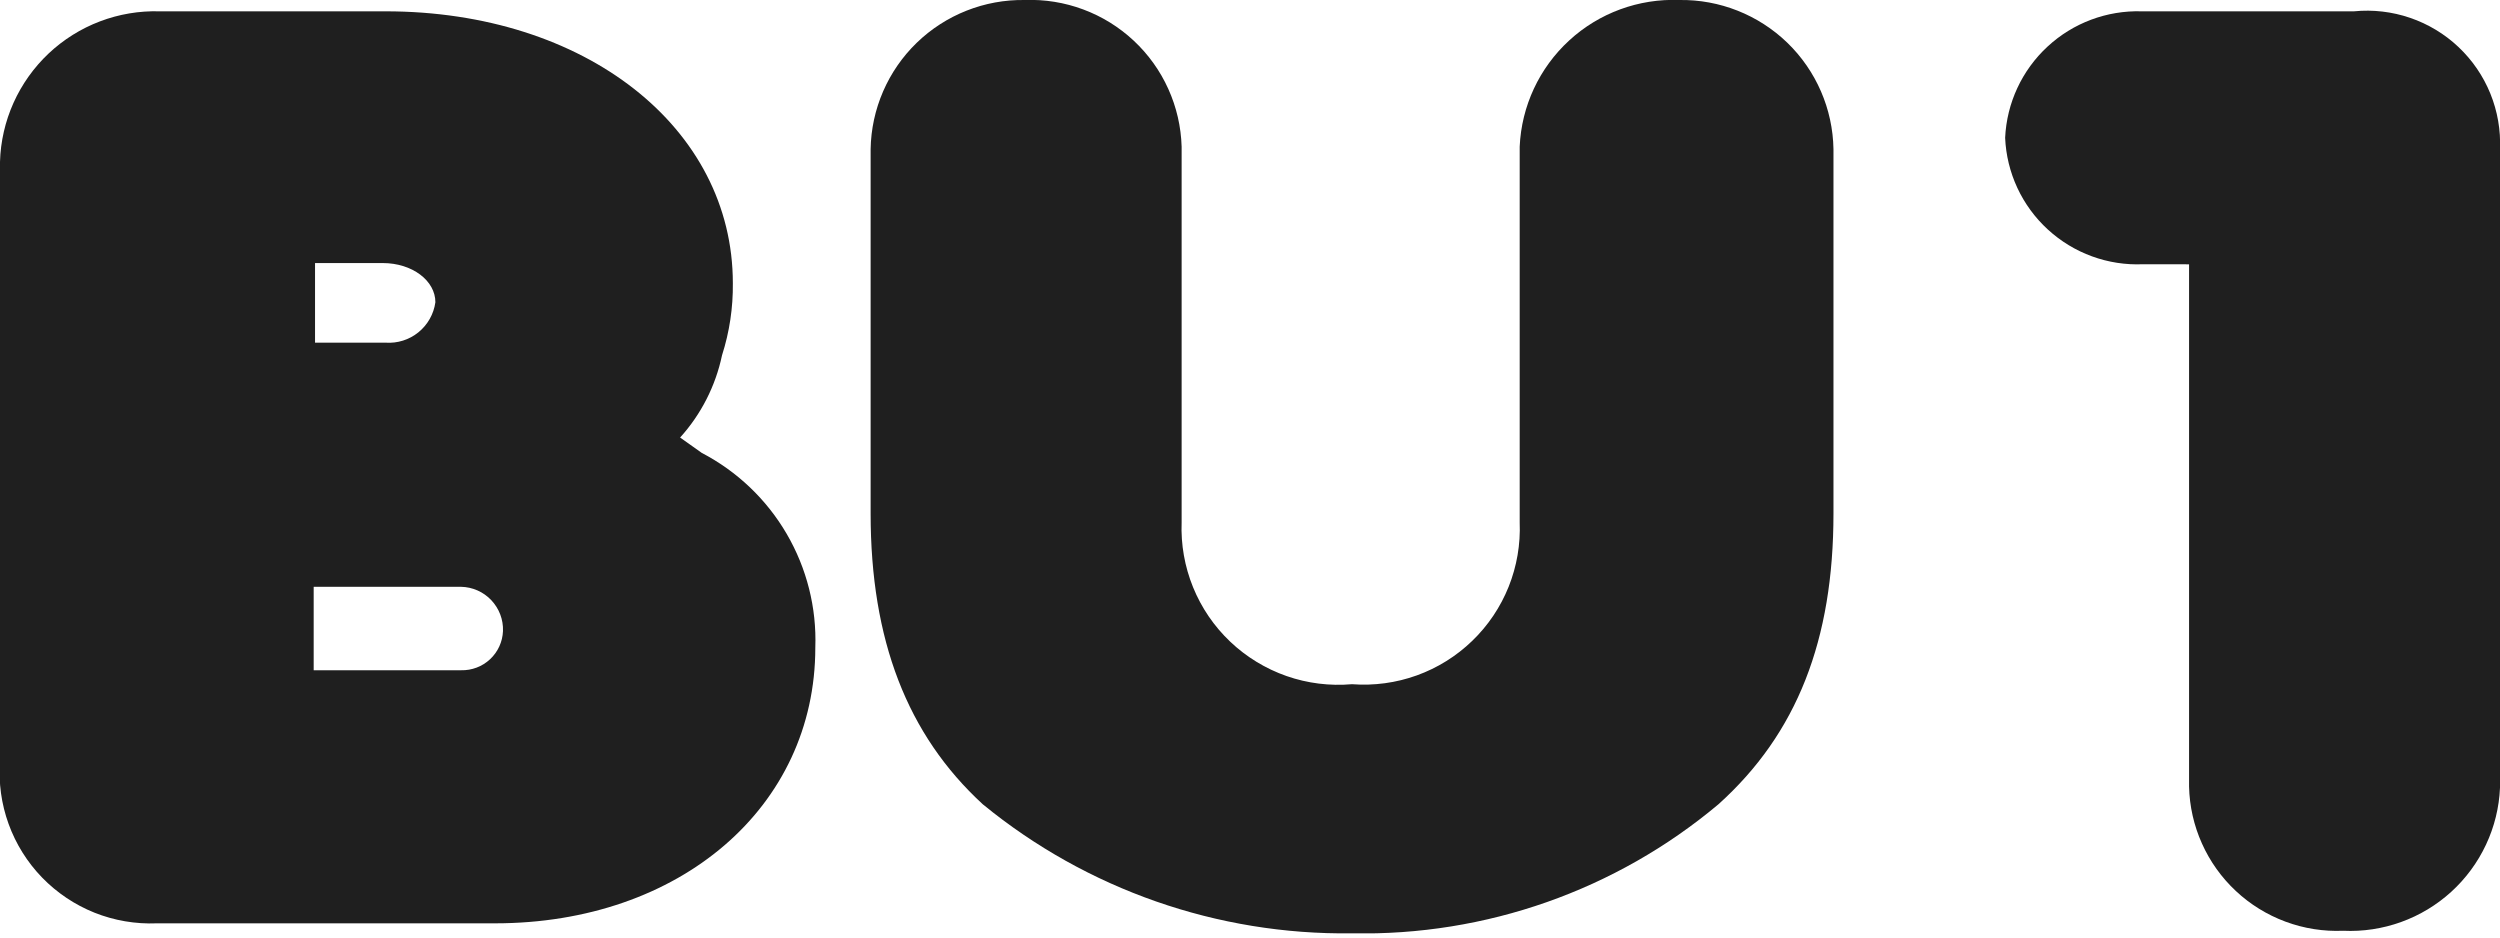 <svg xmlns="http://www.w3.org/2000/svg" fill="none" viewBox="0 0 72 27" height="27" width="72">
<g clip-path="url(#clip0_1290_13899)">
<path fill="#1F1F1F" d="M19.587 12.601C20.192 11.932 20.608 11.115 20.794 10.233C21.009 9.562 21.114 8.861 21.106 8.157C21.106 3.677 16.861 0.326 11.099 0.326H4.599C4.012 0.309 3.427 0.407 2.878 0.616C2.329 0.824 1.827 1.139 1.4 1.541C0.973 1.944 0.63 2.427 0.389 2.962C0.149 3.497 0.017 4.074 0 4.66V21.93C-0.045 22.541 0.039 23.154 0.248 23.731C0.457 24.307 0.785 24.832 1.212 25.273C1.639 25.713 2.154 26.058 2.723 26.286C3.293 26.513 3.905 26.617 4.518 26.592H14.252C19.587 26.592 23.481 23.241 23.481 18.652C23.522 17.505 23.236 16.369 22.657 15.376C22.078 14.383 21.23 13.575 20.21 13.043L19.587 12.601ZM9.073 7.576H11.02C11.877 7.576 12.539 8.085 12.539 8.705C12.492 9.044 12.318 9.353 12.051 9.57C11.785 9.786 11.446 9.893 11.103 9.869H9.073V7.576ZM9.034 16.9H13.279C13.442 16.903 13.604 16.939 13.753 17.005C13.902 17.071 14.037 17.166 14.149 17.285C14.261 17.404 14.349 17.543 14.407 17.696C14.465 17.849 14.492 18.011 14.486 18.174C14.474 18.483 14.34 18.775 14.114 18.986C13.889 19.197 13.588 19.311 13.279 19.303H9.034V16.9Z"></path>
<path fill="#1F1F1F" d="M52.804 14.787V4.297C52.785 3.14 52.307 2.037 51.475 1.231C50.642 0.426 49.524 -0.017 48.365 6.61633e-05C47.195 -0.045 46.054 0.373 45.193 1.165C44.331 1.957 43.818 3.057 43.767 4.225V15.043C43.793 15.676 43.685 16.308 43.45 16.896C43.214 17.485 42.857 18.017 42.4 18.457C41.944 18.898 41.4 19.237 40.803 19.452C40.206 19.667 39.57 19.753 38.937 19.705C38.299 19.761 37.656 19.681 37.052 19.47C36.447 19.258 35.894 18.921 35.43 18.48C34.966 18.039 34.601 17.505 34.36 16.912C34.119 16.319 34.006 15.682 34.031 15.043V4.225C34.014 3.65 33.884 3.085 33.647 2.561C33.411 2.037 33.073 1.566 32.653 1.173C32.233 0.78 31.739 0.474 31.2 0.273C30.662 0.072 30.088 -0.021 29.513 6.61633e-05C28.354 -0.017 27.235 0.426 26.403 1.231C25.571 2.037 25.093 3.14 25.074 4.297V14.787C25.074 18.43 26.125 21.161 28.306 23.165C31.3 25.616 35.066 26.932 38.937 26.88C42.789 26.959 46.539 25.639 49.489 23.165C51.757 21.125 52.804 18.43 52.804 14.787Z"></path>
<path fill="#1F1F1F" d="M63.045 7.612V22.654C63.058 23.22 63.184 23.777 63.416 24.293C63.647 24.809 63.979 25.274 64.392 25.66C64.805 26.047 65.292 26.347 65.823 26.544C66.353 26.741 66.918 26.83 67.484 26.806C68.051 26.833 68.618 26.747 69.152 26.554C69.686 26.362 70.177 26.066 70.597 25.683C71.016 25.301 71.356 24.84 71.597 24.326C71.838 23.813 71.975 23.257 72 22.69V4.296C72.023 3.749 71.928 3.203 71.722 2.695C71.516 2.188 71.202 1.73 70.804 1.354C70.405 0.977 69.93 0.691 69.411 0.514C68.892 0.336 68.341 0.272 67.795 0.326H61.681C60.678 0.296 59.703 0.661 58.968 1.343C58.232 2.024 57.794 2.967 57.748 3.968C57.769 4.468 57.889 4.958 58.1 5.412C58.311 5.865 58.61 6.273 58.979 6.611C59.348 6.949 59.78 7.212 60.25 7.383C60.721 7.555 61.22 7.632 61.72 7.61L63.045 7.612Z"></path>
</g>
<defs>
<clipPath id="clip0_1290_13899">
<rect fill="white" height="26.88" width="72"></rect>
</clipPath>
</defs>
</svg>
